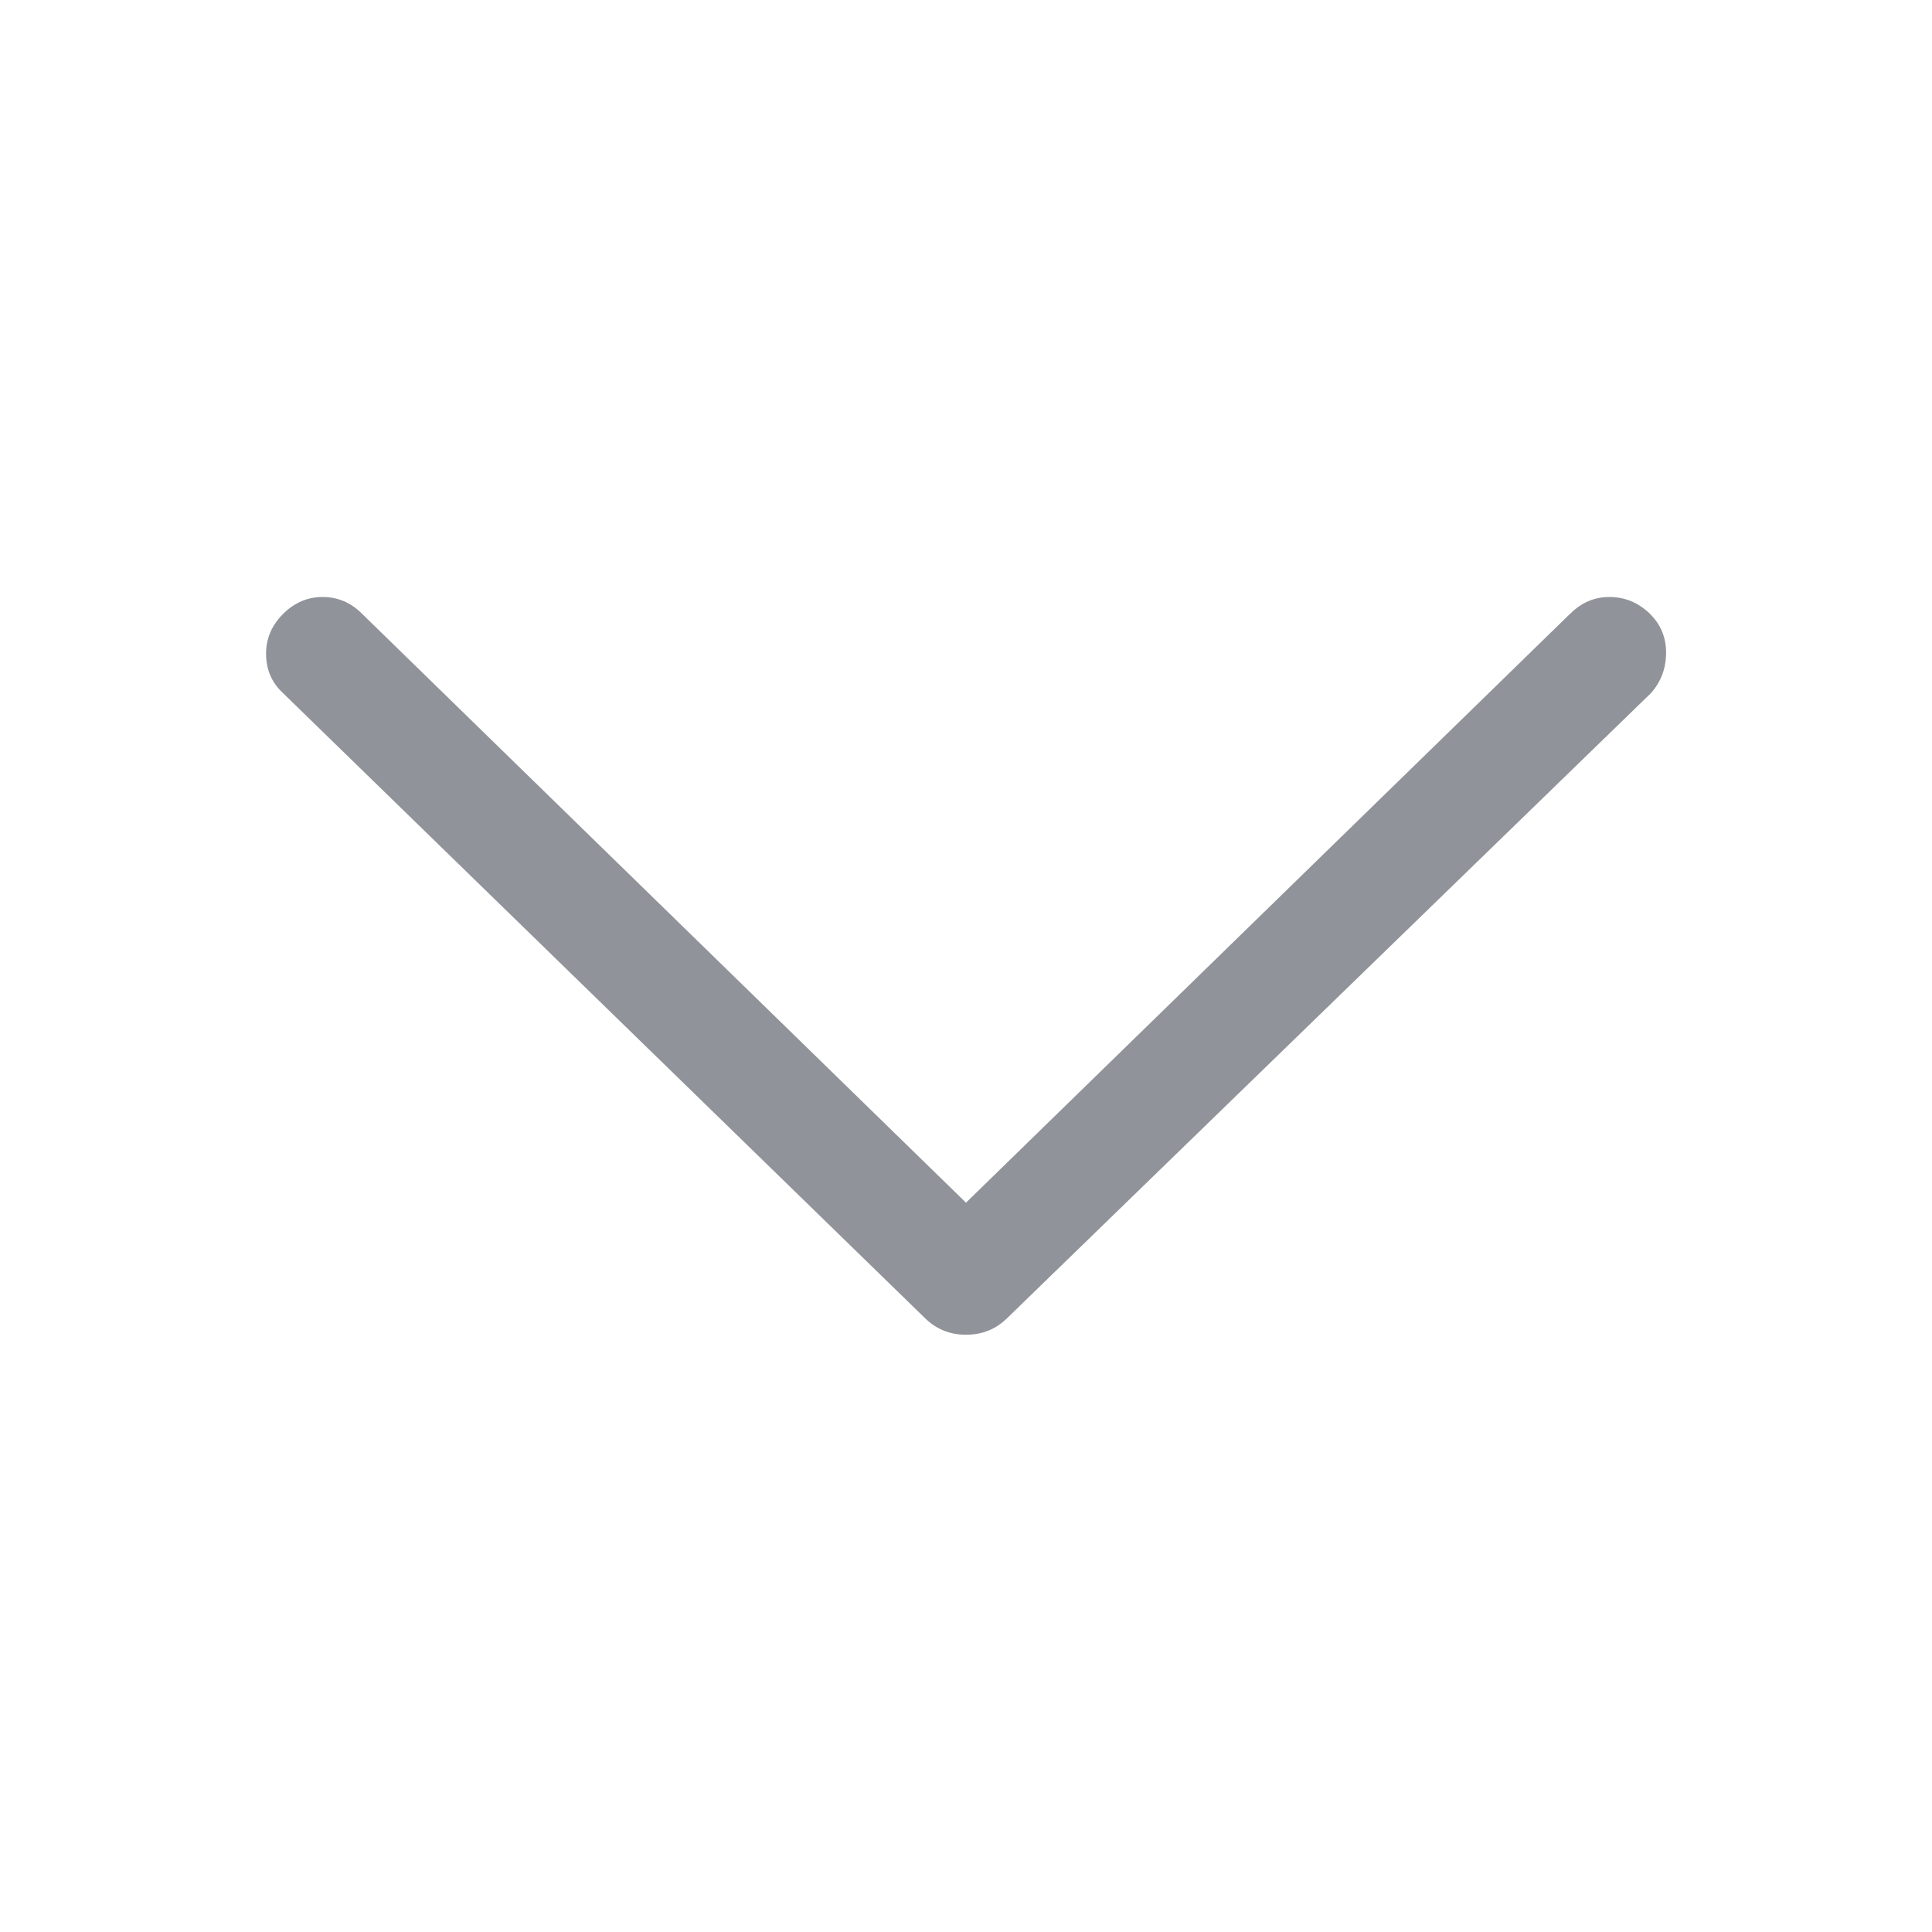 <svg xmlns="http://www.w3.org/2000/svg" width="14" height="14" viewBox="0 0 14 14" fill="none"><path d="M11.663 4.326C11.772 4.326 11.868 4.365 11.95 4.442C12.032 4.52 12.073 4.615 12.073 4.729C12.073 4.844 12.036 4.941 11.963 5.023L7.301 9.549C7.219 9.631 7.119 9.672 7 9.672C6.882 9.672 6.782 9.631 6.7 9.549L2.038 5.01C1.965 4.937 1.928 4.846 1.928 4.736C1.928 4.627 1.969 4.531 2.051 4.449C2.133 4.367 2.229 4.326 2.338 4.326C2.448 4.326 2.544 4.367 2.625 4.449L7 8.715L11.376 4.449H11.377C11.458 4.367 11.553 4.326 11.663 4.326Z" fill="#909399"/></svg>